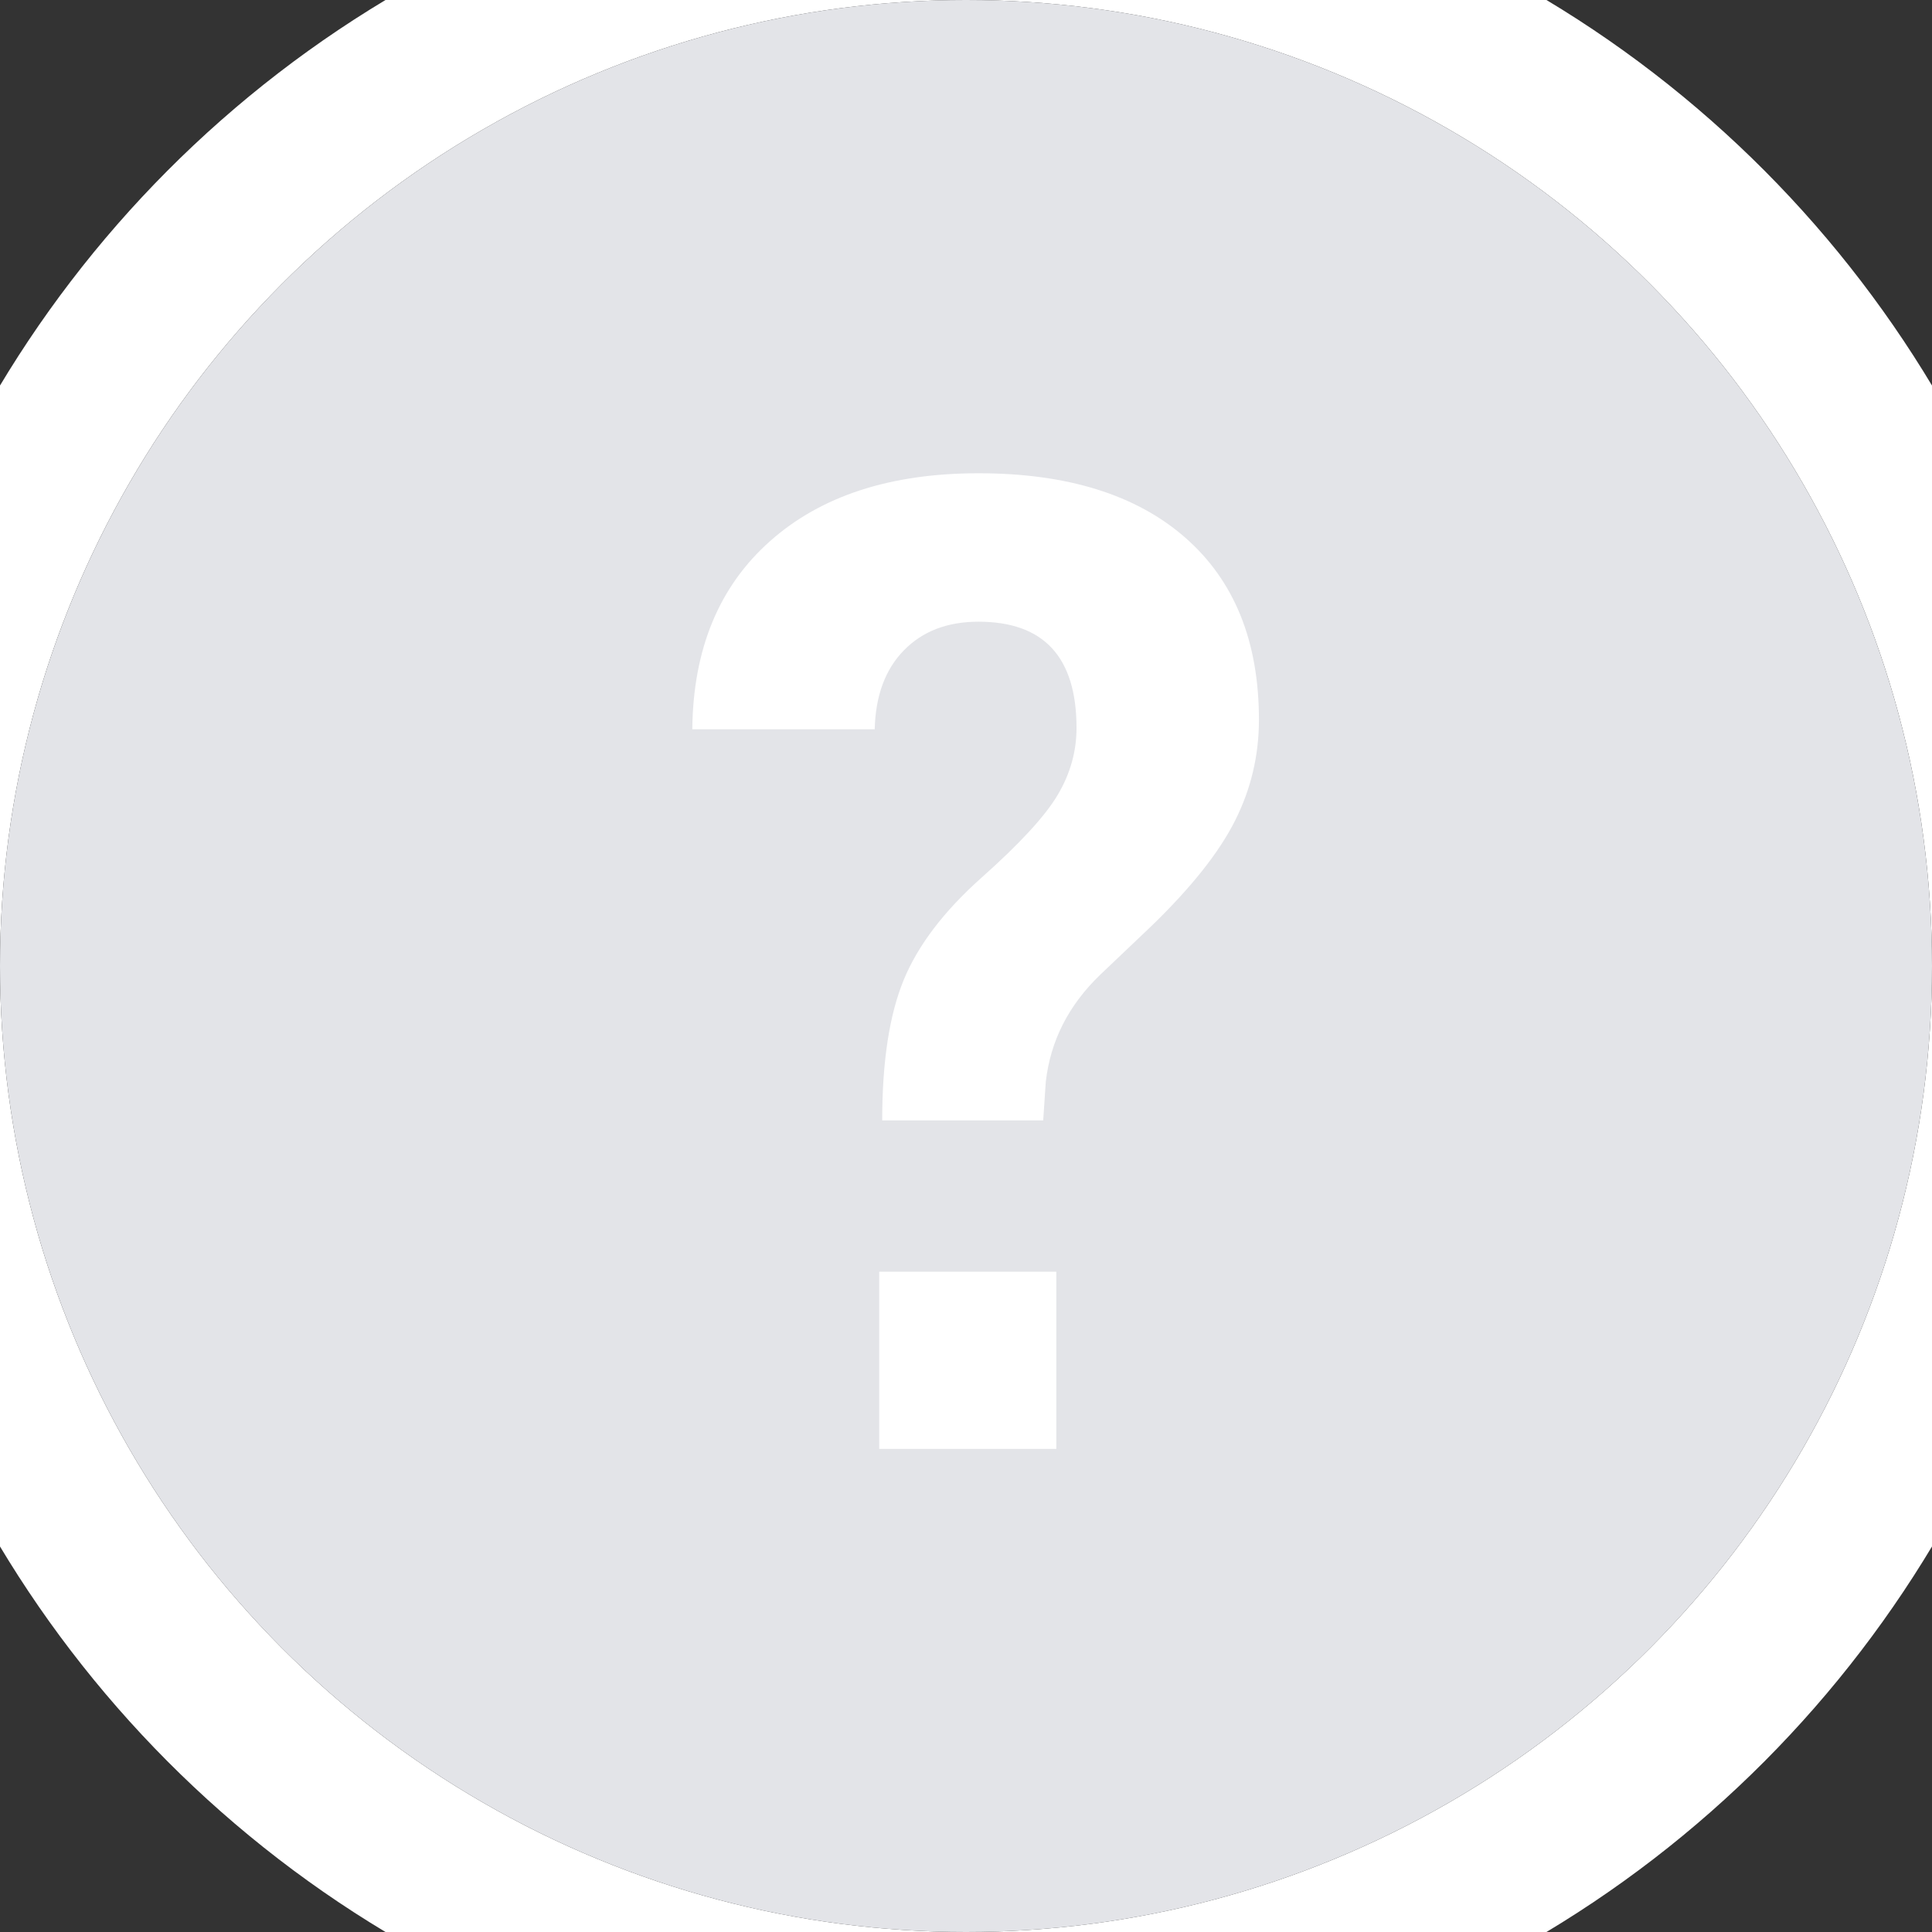 <?xml version="1.0" encoding="UTF-8"?>
<svg width="24px" height="24px" viewBox="0 0 24 24" version="1.1" xmlns="http://www.w3.org/2000/svg" xmlns:xlink="http://www.w3.org/1999/xlink">
  <rect x="0" y="0" width="24" height="24" fill="#333333" stroke="none"/>
  <title>Badges/Carbon Icon</title>
  <g id="Badges/Carbon-Icon" stroke="none" stroke-width="1" fill="none" fill-rule="evenodd">
    <circle id="Border" stroke="#FFFFFF" stroke-width="2" cx="12" cy="12" r="13"></circle>
    <circle id="Fill" fill="#E3E4E8" cx="12" cy="12" r="12"></circle>
    <g id="Icon" transform="translate(8.6, 5.879)" fill="#FFFFFF">
      <path d="M4.522,9.919 L4.522,12.12 L2.322,12.12 L2.322,9.919 L4.522,9.919 Z M2.359,8.039 C2.359,7.31 2.448,6.729 2.625,6.297 C2.802,5.865 3.126,5.439 3.598,5.019 C4.069,4.6 4.383,4.259 4.539,3.996 C4.695,3.733 4.773,3.456 4.773,3.164 C4.773,2.284 4.367,1.844 3.555,1.844 C3.169,1.844 2.861,1.962 2.629,2.199 C2.397,2.436 2.276,2.763 2.266,3.18 L1.77635684e-15,3.18 C0.01,2.185 0.332,1.406 0.965,0.844 C1.598,0.281 2.461,0 3.555,0 C4.659,0 5.516,0.267 6.125,0.801 C6.734,1.335 7.039,2.089 7.039,3.062 C7.039,3.505 6.94,3.923 6.742,4.316 C6.544,4.71 6.198,5.146 5.703,5.625 L5.07,6.227 C4.674,6.607 4.448,7.052 4.391,7.562 L4.359,8.039 L2.359,8.039 Z" id="Shape"></path>
    </g>
  </g>
</svg>
